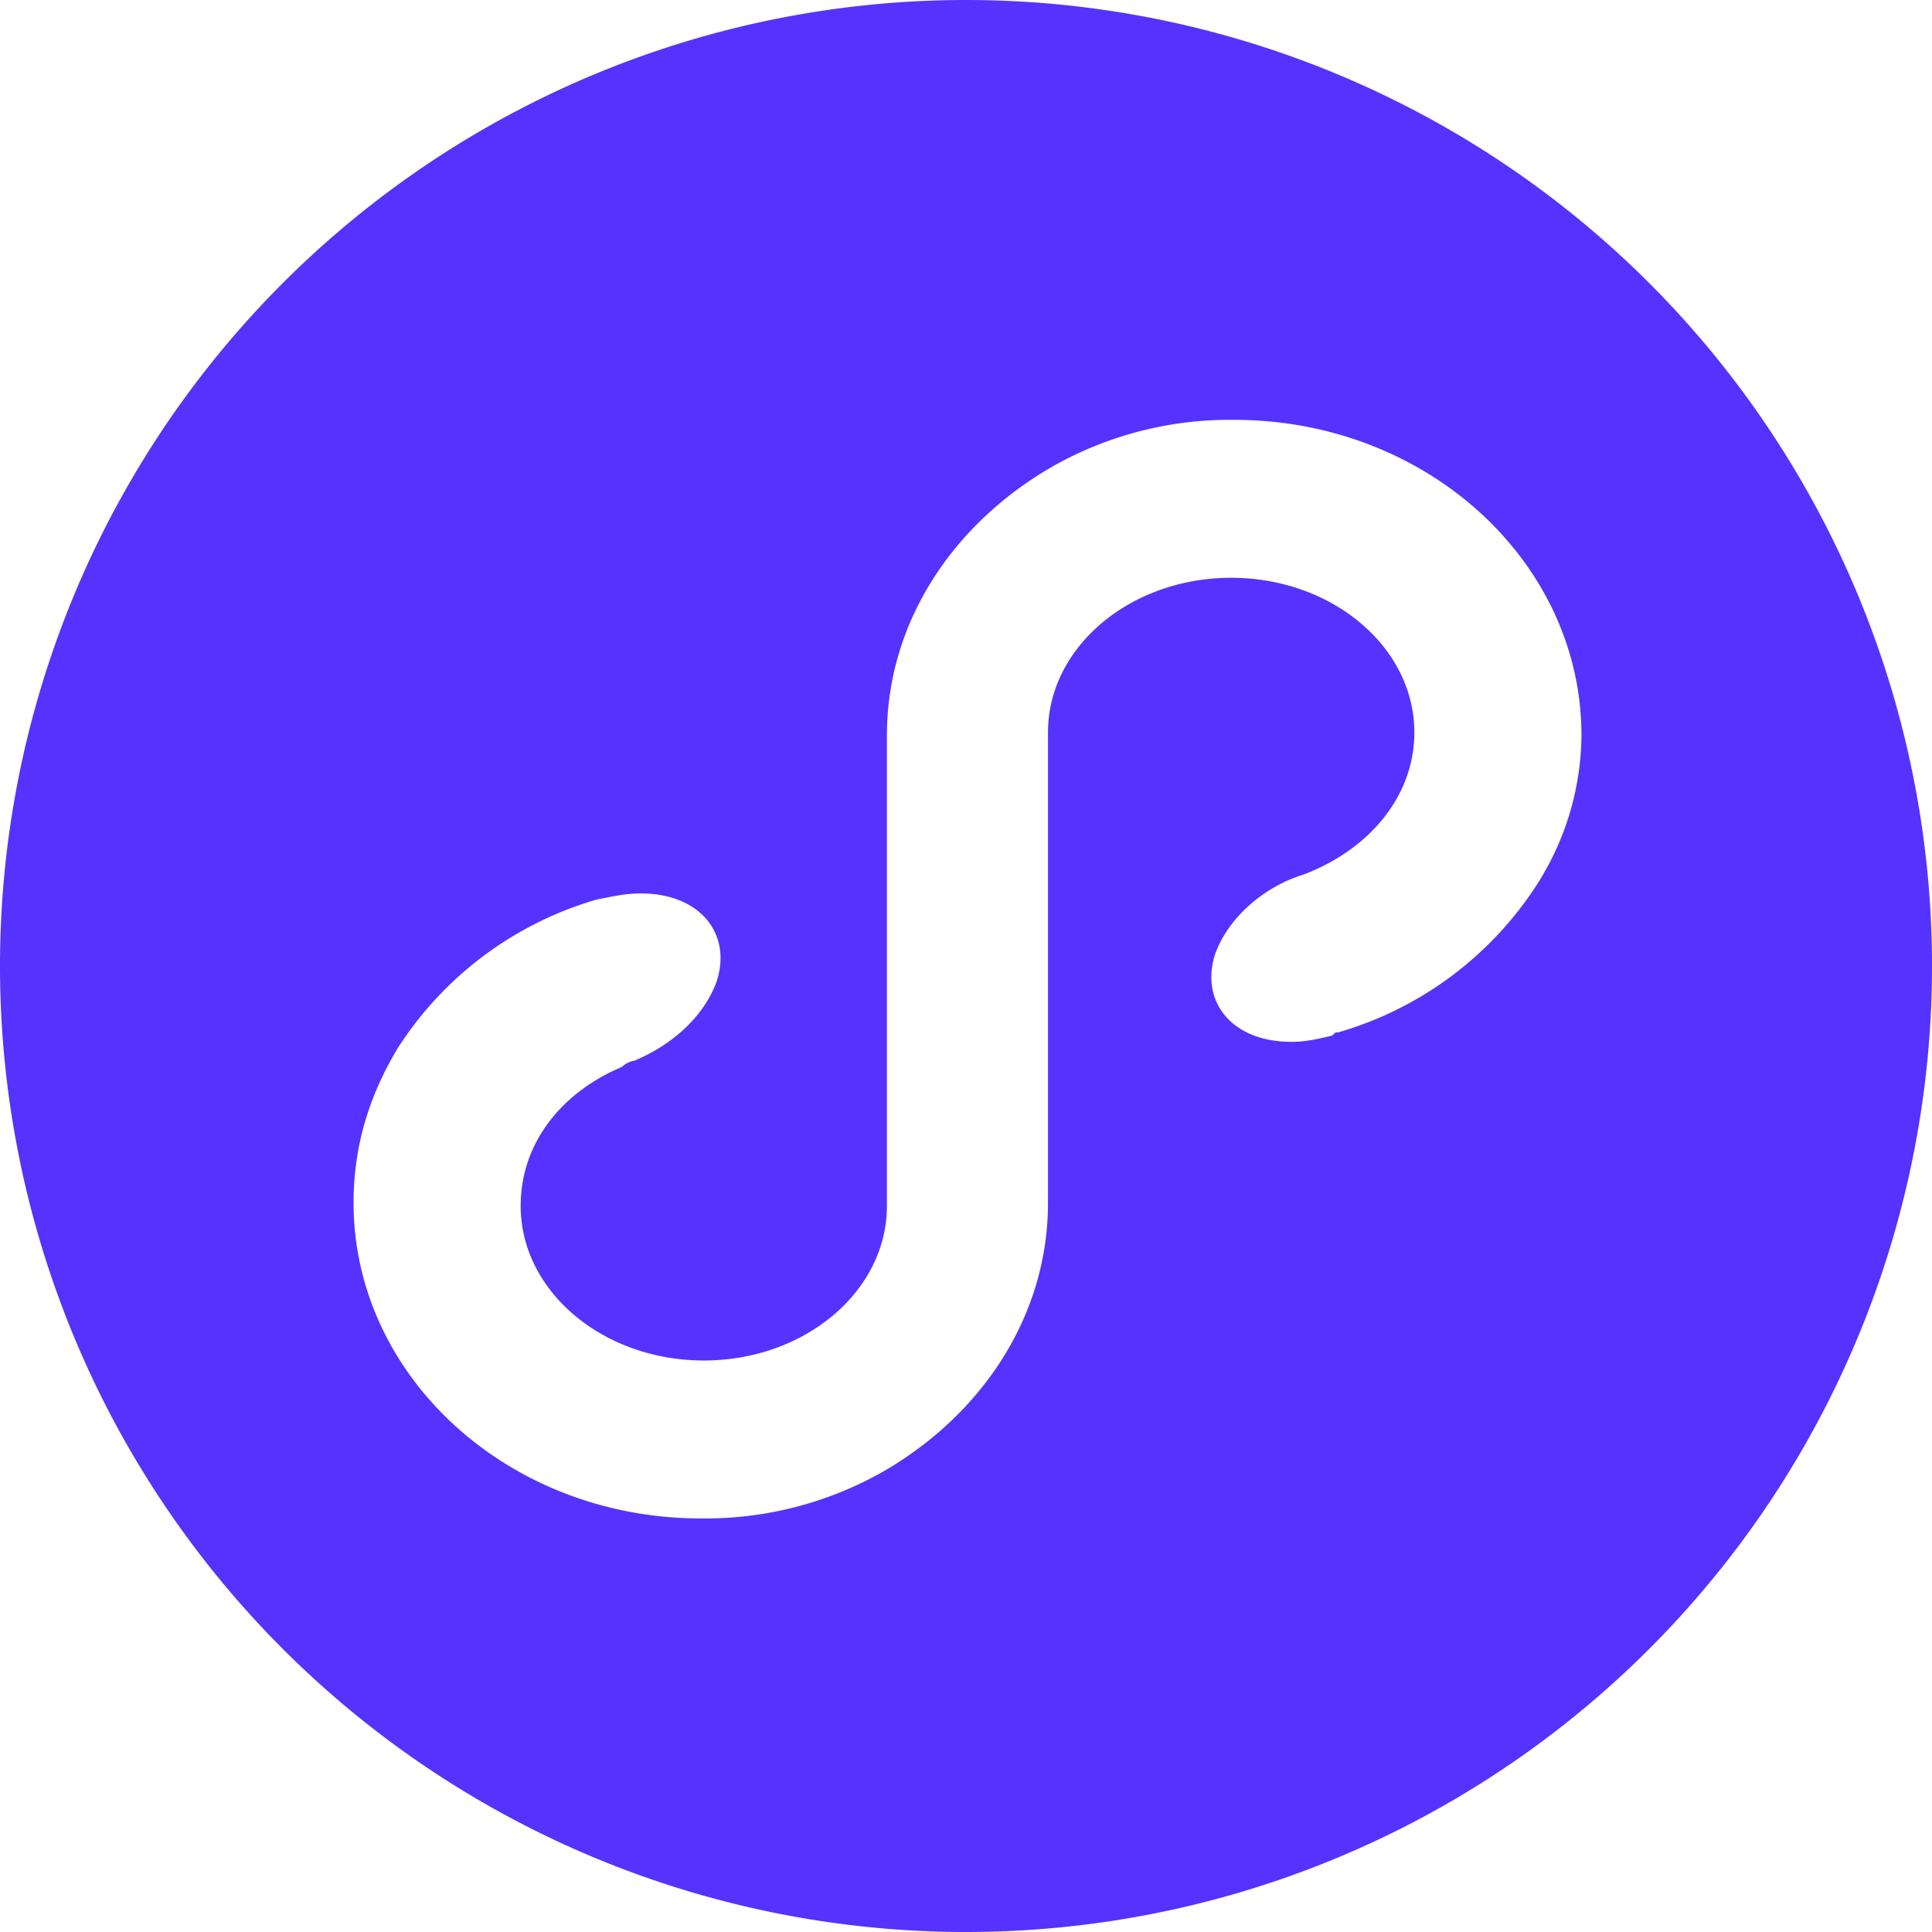 <?xml version="1.0" standalone="no"?><!DOCTYPE svg PUBLIC "-//W3C//DTD SVG 1.1//EN" "http://www.w3.org/Graphics/SVG/1.1/DTD/svg11.dtd"><svg t="1630603856862" class="icon" viewBox="0 0 1024 1024" version="1.1" xmlns="http://www.w3.org/2000/svg" p-id="26631" xmlns:xlink="http://www.w3.org/1999/xlink" width="64" height="64"><defs><style type="text/css"></style></defs><path d="M512 0a512 512 0 1 0 0 1024A512 512 0 0 0 512 0z m302.848 468.48a187.264 187.264 0 0 1-105.408 78.656c-1.664 0-1.664 0-3.328 1.728-6.72 1.6-13.44 3.328-21.76 3.328-31.808 0-48.512-21.76-40.192-46.848 6.72-18.432 25.088-35.2 46.848-41.856 35.2-13.44 58.624-41.856 58.624-75.328 0-45.12-43.52-81.92-97.088-81.92-53.568 0-97.088 36.8-97.088 81.92v249.344c0 60.16-35.072 112.064-86.912 142.208a190.912 190.912 0 0 1-97.088 25.088c-102.016 0-184.064-75.264-184.064-167.296 0-30.08 8.32-56.896 23.424-81.984A187.264 187.264 0 0 1 316.16 476.8c8.384-1.6 15.04-3.264 23.424-3.264 31.808 0 48.512 21.76 40.192 46.848-6.72 18.368-23.424 33.408-43.52 41.792a12.672 12.672 0 0 0-6.656 3.328c-31.872 13.44-53.632 40.256-53.632 73.664 0 45.184 43.52 81.92 97.088 81.92 53.568 0 97.024-36.736 97.024-81.92V389.888c0-60.288 35.2-112.128 87.04-142.208a190.272 190.272 0 0 1 97.024-25.152c102.08 0 184.064 75.328 184.064 167.296a148.672 148.672 0 0 1-23.424 78.72z" p-id="26632" fill="#5632FE"></path></svg>